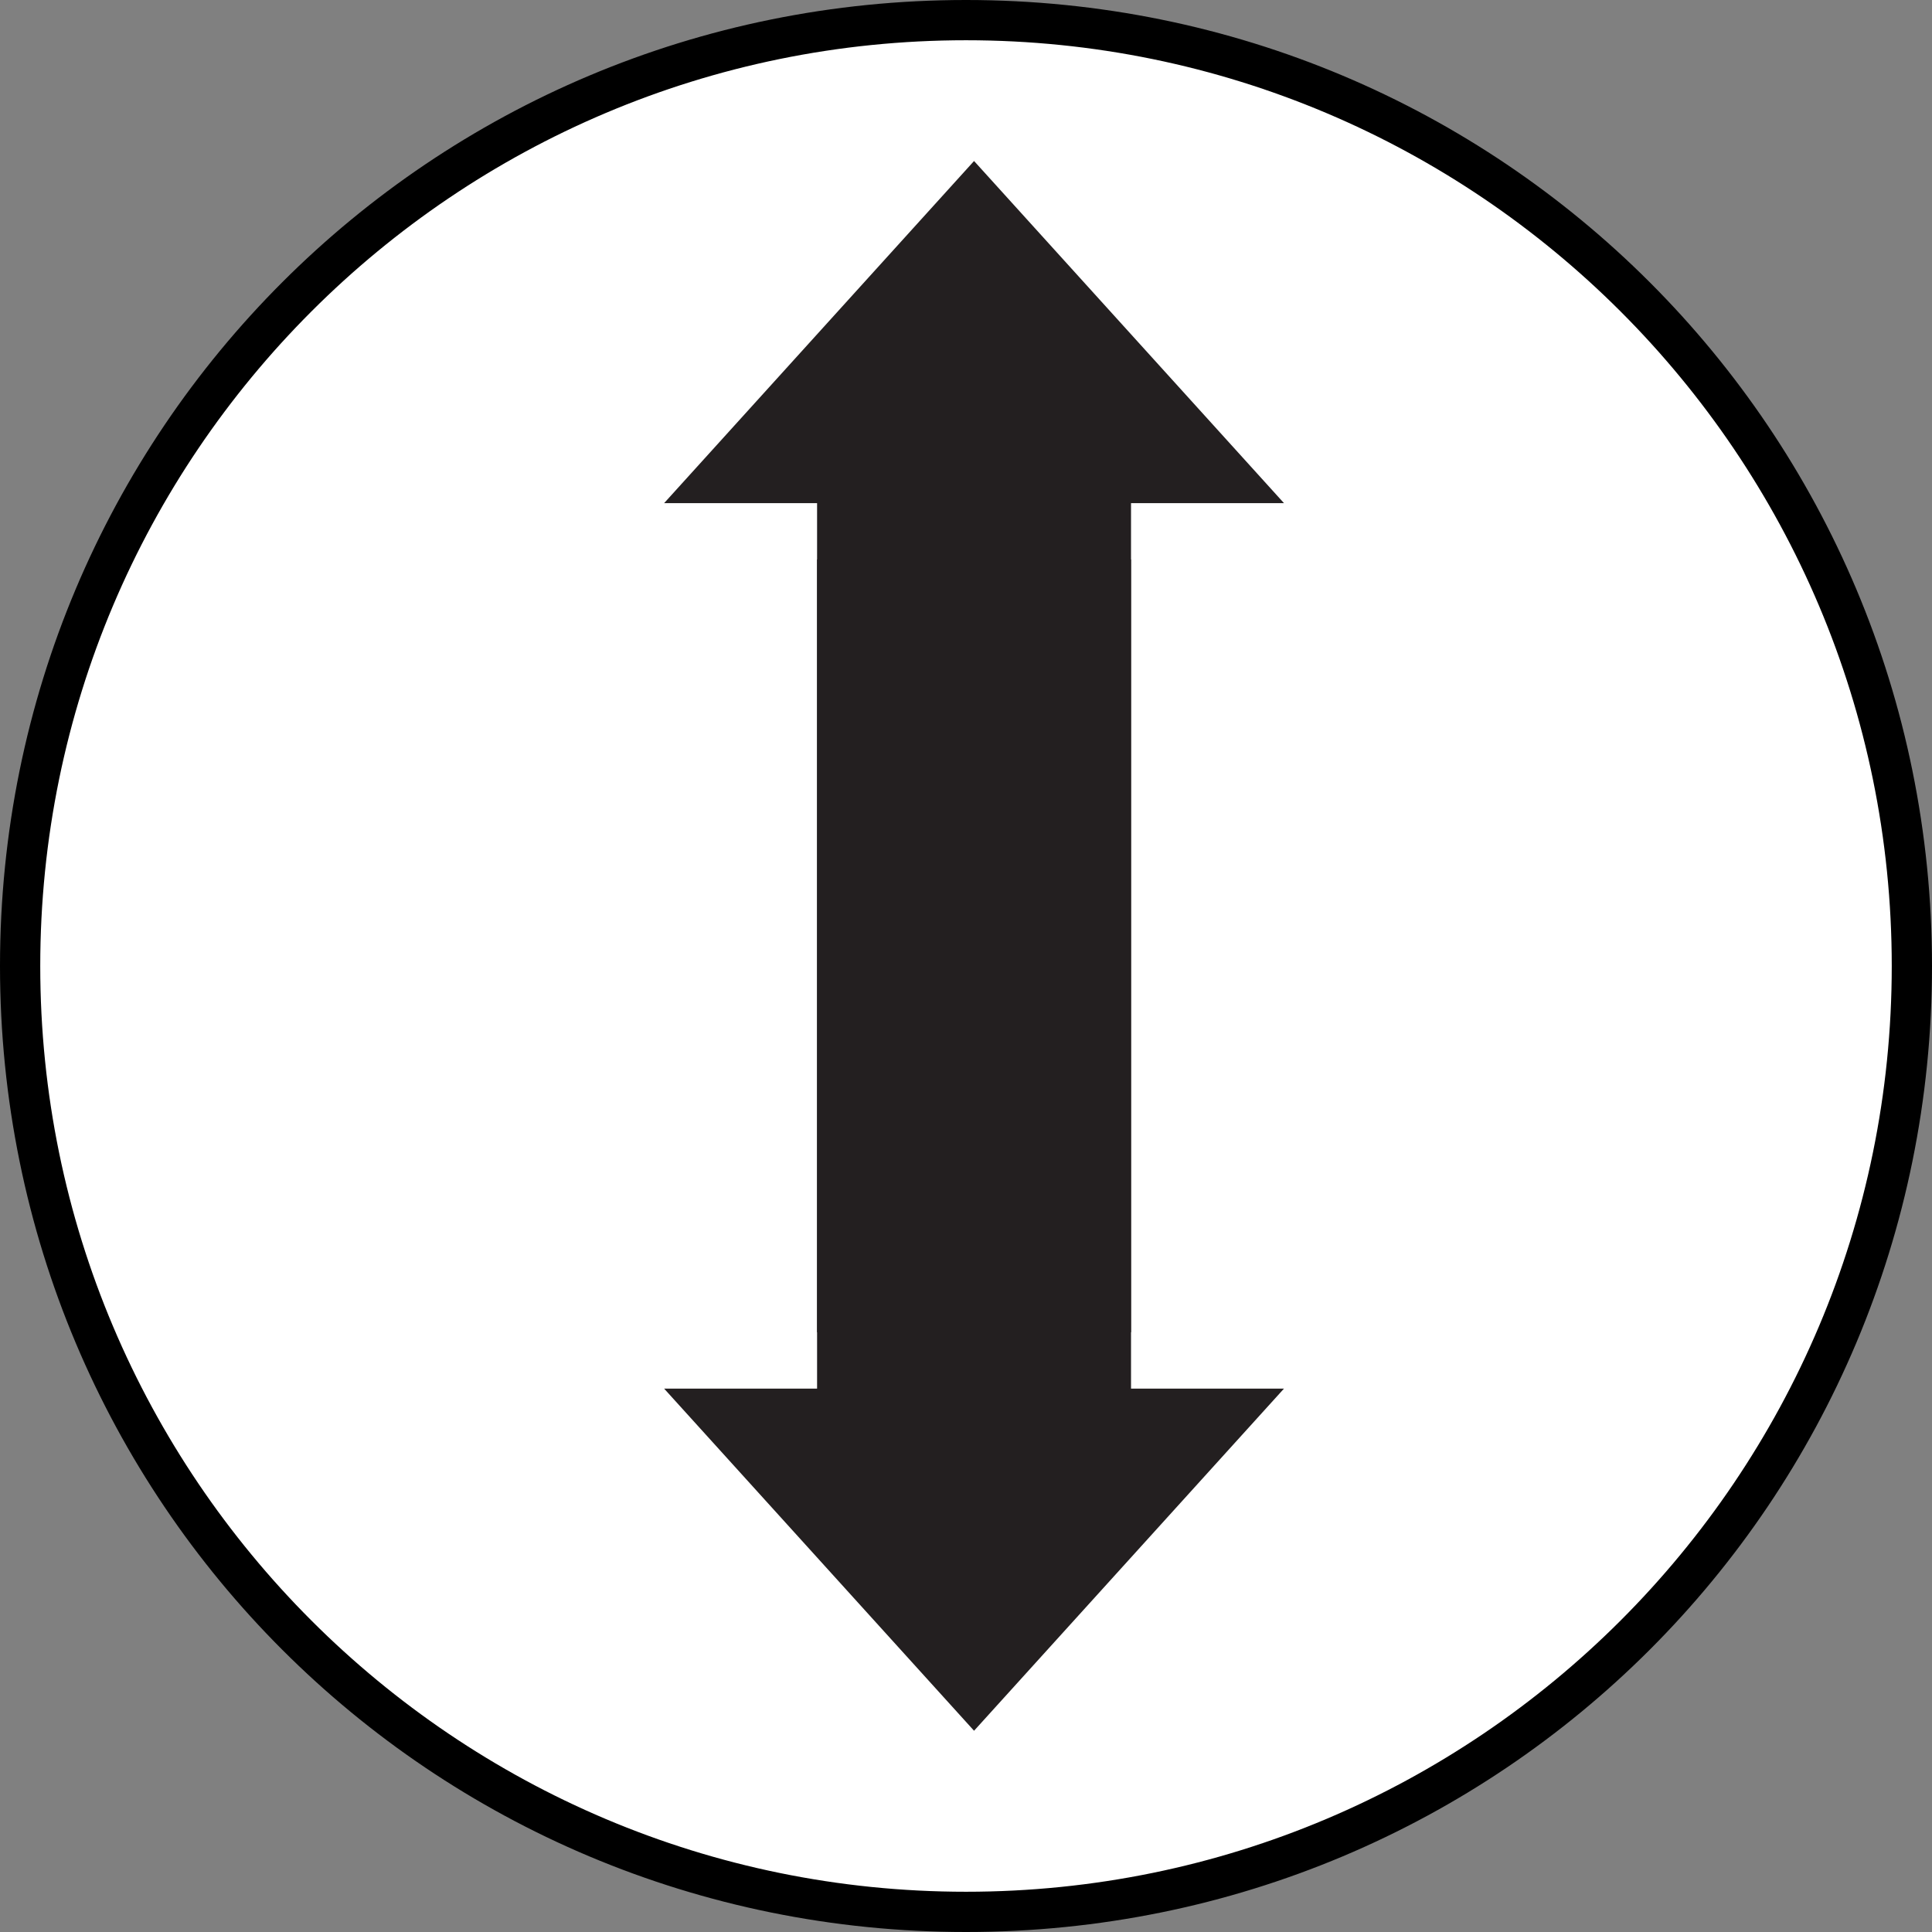 <?xml version="1.0" encoding="utf-8"?><!-- Generator: Adobe Illustrator 24.3.0, SVG Export Plug-In . SVG Version: 6.00 Build 0)  --><svg version="1.1" xmlns="http://www.w3.org/2000/svg" xmlns:xlink="http://www.w3.org/1999/xlink" x="0px" y="0px"	 viewBox="0 0 48 48" style="enable-background:new 0 0 48 48;" xml:space="preserve"><rect x="0" y="0" width="48" height="48" fill="#808080" stroke="none"/><style type="text/css">	.st0{fill:#FFFFFF;}	.st1{clip-path:url(#SVGID_2_);fill:#231F20;}	.st2{display:none;}	.st3{display:inline;}	.st4{clip-path:url(#SVGID_4_);fill:#231F20;}	.st5{clip-path:url(#SVGID_6_);fill:#231F20;}	.st6{clip-path:url(#SVGID_8_);fill:#231F20;}	.st7{clip-path:url(#SVGID_8_);fill:none;stroke:#231F20;stroke-width:1.1;stroke-linejoin:round;}</style><g id="Layer_1"></g><g id="Layer_2">	<g>		<circle class="st0" cx="24" cy="24" r="23.5"/>		<path d="M24,1c12.7,0,23,10.3,23,23S36.7,47,24,47S1,36.7,1,24S11.3,1,24,1 M24,0C10.7,0,0,10.7,0,24s10.7,24,24,24s24-10.7,24-24			S37.3,0,24,0L24,0z"/>	</g></g><g id="höjd">	<g>		<defs>			<rect id="SVGID_1_" x="16.5" y="4" width="15.4" height="39"/>		</defs>		<clipPath id="SVGID_2_">			<use xlink:href="#SVGID_1_"  style="overflow:visible;"/>		</clipPath>		<polygon class="st1" points="28.1,33.1 28.1,12.5 31.9,12.5 24.2,4 16.5,12.5 20.3,12.5 20.3,33.1 		"/>		<polygon class="st1" points="20.3,13.9 20.3,34.5 16.5,34.5 24.2,43 31.9,34.5 28.1,34.5 28.1,13.9 		"/>	</g></g><g id="bredd" class="st2">	<g class="st3">		<defs>			<rect id="SVGID_3_" x="5" y="15.5" width="38" height="15"/>		</defs>		<clipPath id="SVGID_4_">			<use xlink:href="#SVGID_3_"  style="overflow:visible;"/>		</clipPath>		<polygon class="st4" points="14.7,26.8 34.7,26.8 34.7,30.6 43,23 34.7,15.5 34.7,19.2 14.7,19.2 		"/>		<polygon class="st4" points="33.3,19.2 13.3,19.2 13.3,15.5 5,23 13.3,30.6 13.3,26.8 33.3,26.8 		"/>	</g></g><g id="djup" class="st2">	<g class="st3">		<defs>			<rect id="SVGID_5_" x="7" y="9.3" width="34" height="29.5"/>		</defs>		<clipPath id="SVGID_6_">			<use xlink:href="#SVGID_5_"  style="overflow:visible;"/>		</clipPath>		<polygon class="st5" points="33.9,12 28.9,12 32.6,26.3 41,26.3 24,38.8 7,26.3 15.4,26.3 19.1,12 14.1,12 24,9.3 		"/>	</g></g><g id="Layer_6" class="st2">	<g class="st3">		<defs>			<rect id="SVGID_7_" x="9" y="8.3" width="30" height="29.3"/>		</defs>		<clipPath id="SVGID_8_">			<use xlink:href="#SVGID_7_"  style="overflow:visible;"/>		</clipPath>		<path class="st6" d="M13.9,17.4h20.4L39,36.9c0,0-8.2,0.9-15.1,0.9C17.5,37.9,9,36.8,9,36.8L13.9,17.4z M18.4,20.8h-2.5v11.5h2.5			v-2.5L19,29l1.9,3.3h3l-3.2-4.7l2.8-3.2h-3L19,26.7c-0.2,0.3-0.4,0.6-0.6,1h0V20.8z M32,26.7c0-1.2,0-1.8,0.1-2.4h-2.1l-0.1,0.9h0			c-0.4-0.6-1.1-1.1-2.2-1.1c-2,0-3.6,1.6-3.6,4.2c0,2.3,1.4,3.8,3.3,3.8c0.9,0,1.7-0.4,2.1-1h0v0.5c0,1.5-0.9,2.1-2.1,2.1			c-0.9,0-1.8-0.3-2.3-0.6L24.7,35c0.7,0.4,1.8,0.6,2.8,0.6c1.2,0,2.3-0.2,3.2-1c0.9-0.8,1.2-2,1.2-3.6V26.7z M29.5,28.7			c0,0.2,0,0.5-0.1,0.7c-0.2,0.6-0.7,1-1.3,1c-1,0-1.6-0.9-1.6-2.1c0-1.4,0.7-2.2,1.6-2.2c0.7,0,1.1,0.4,1.3,1.1c0,0.1,0,0.3,0,0.5			V28.7z"/>		<circle class="st7" cx="24.2" cy="14.4" r="4.9"/>	</g></g></svg>